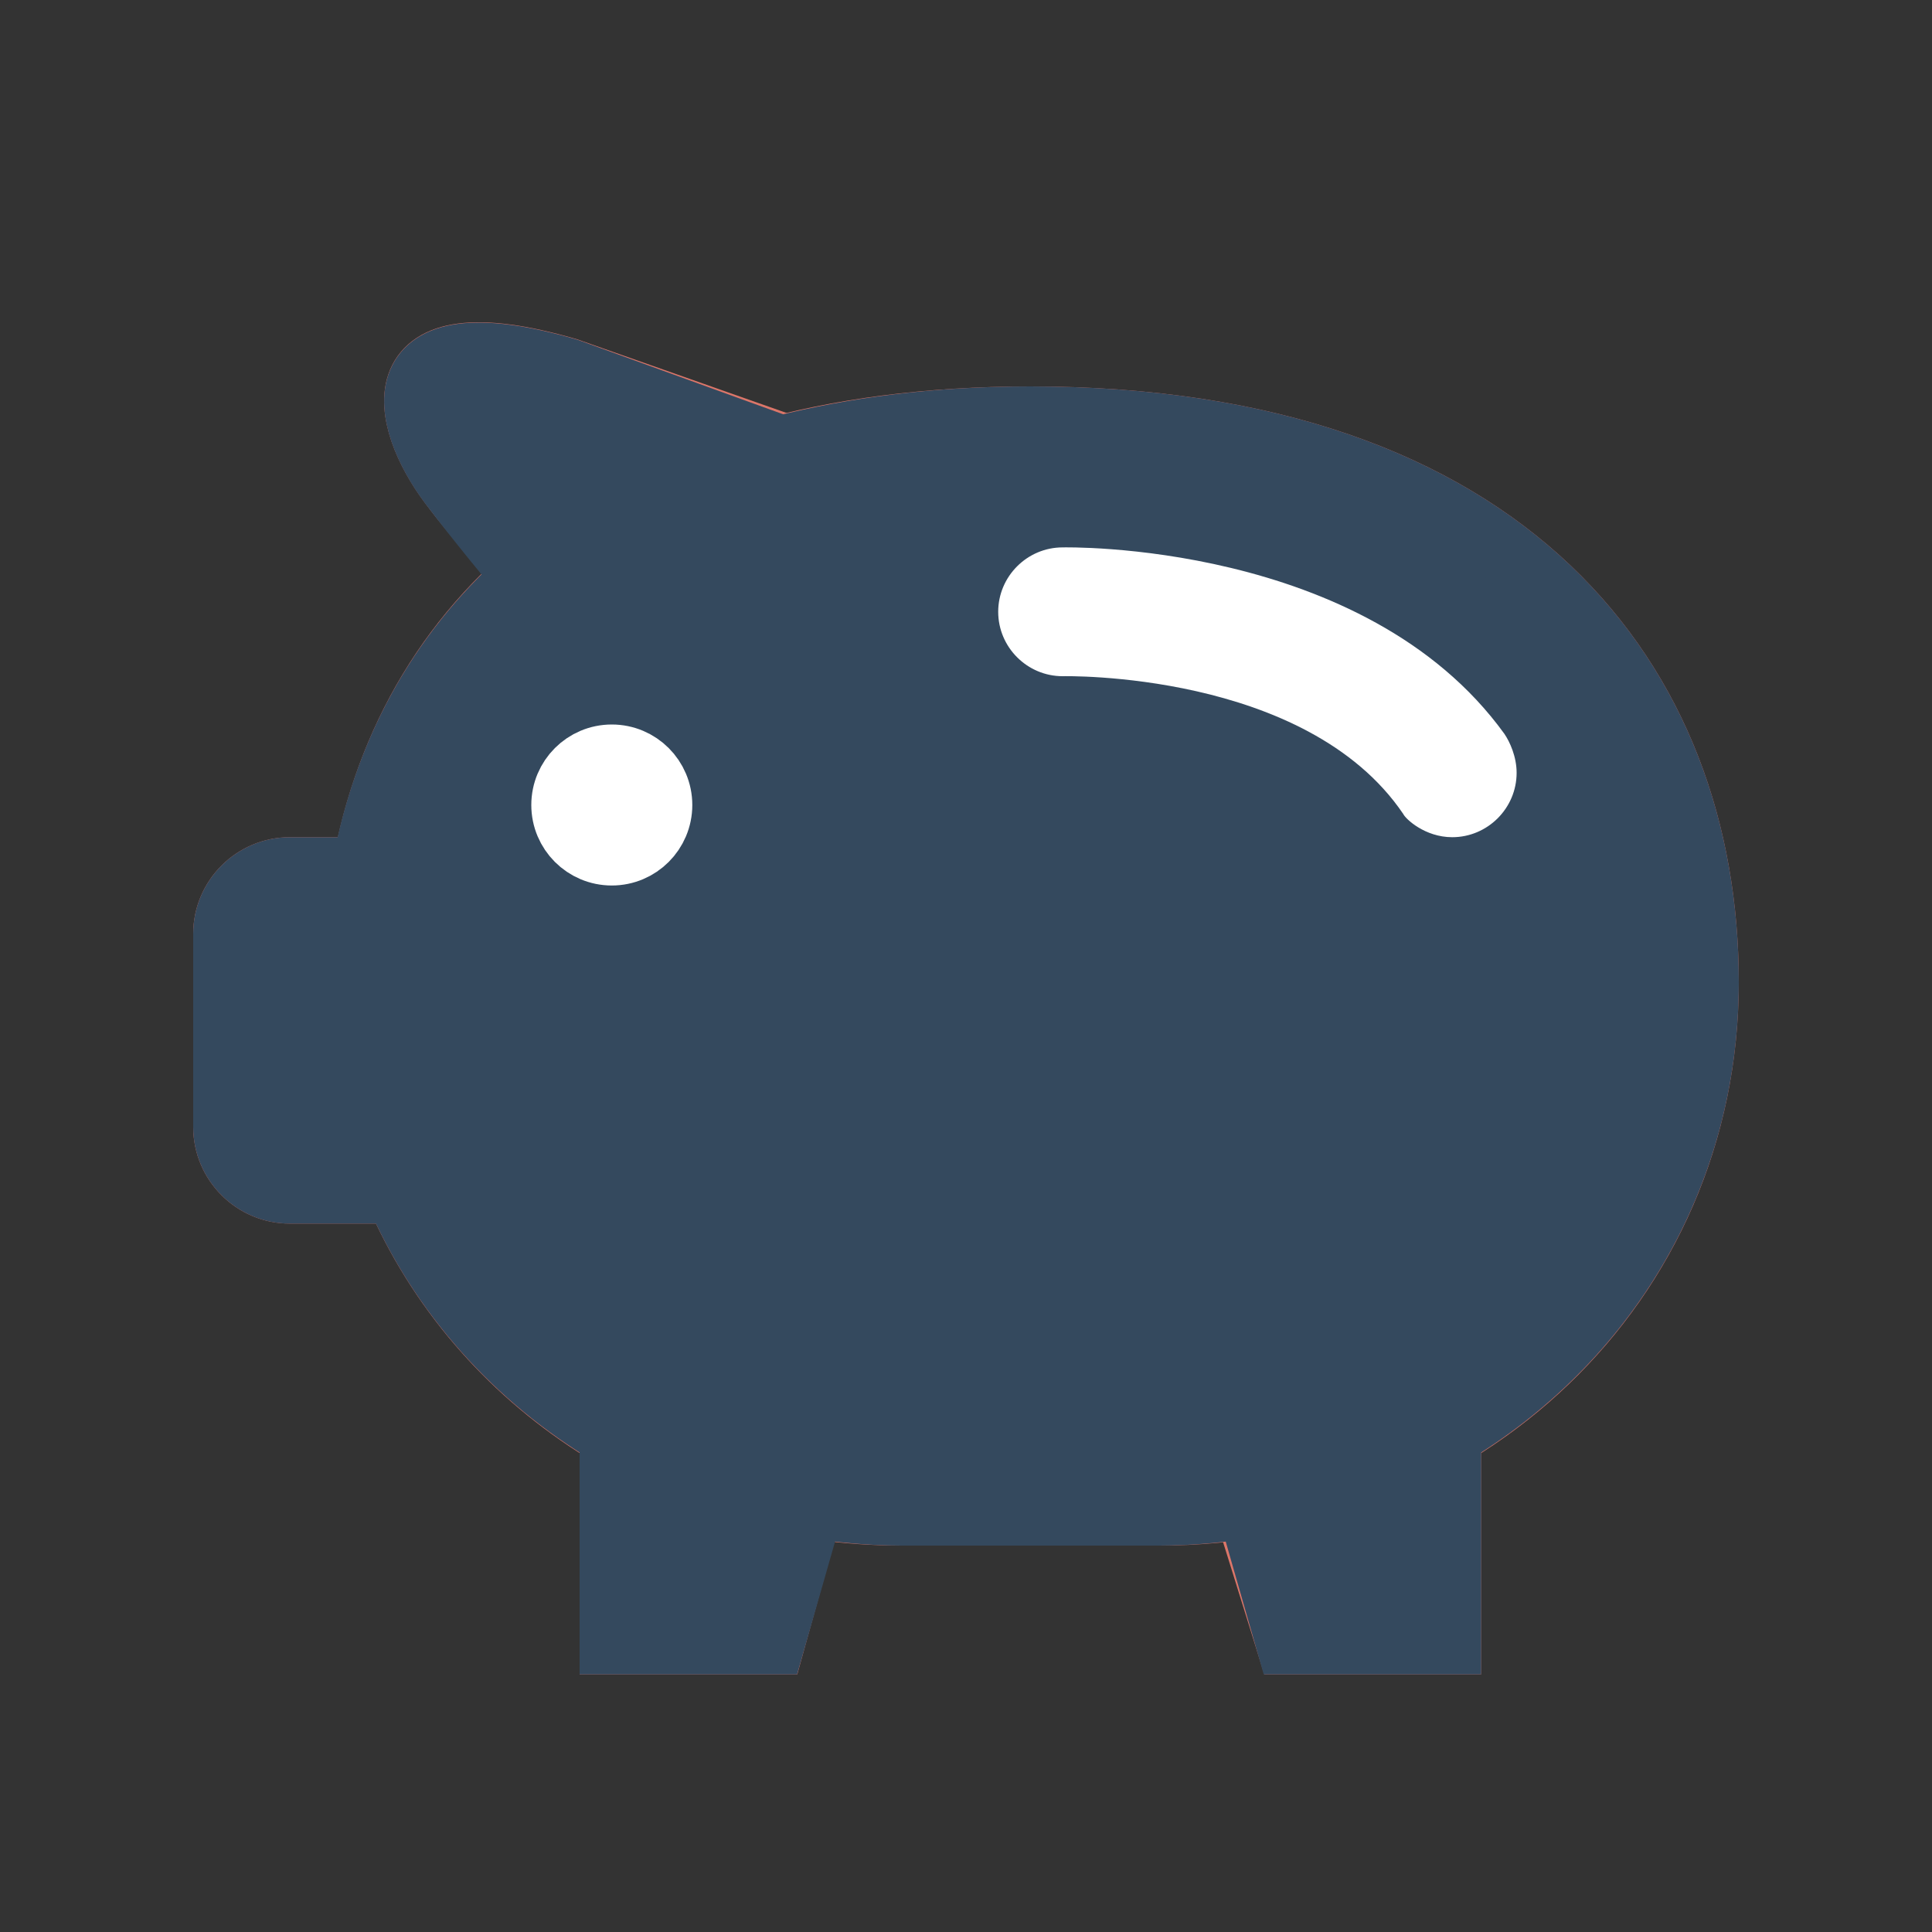 <svg version="1.1" xmlns="http://www.w3.org/2000/svg" xmlns:xlink="http://www.w3.org/1999/xlink" viewBox="0 0 60 60" xml:space="preserve" data-animoptions="{'duration':'2', 'repeat':'0', 'repeatDelay':'0.7'}">
	<rect x="0" y="0" width="60" height="60" fill="#333333" stroke="none"/>
	<g class="lievo-main">
		<g class="lievo-lineicon lievo-filledicon">
			<g>
				<path fill="#F1A9A0" stroke="#dc7669" stroke-width="0" d="M32,13c-12.7,0-19.26,6.05-20.69,14H9c-1.1,0-2,0.9-2,2v6c0,1.1,0.9,2,2,2h3.32c2.57,5.98,8.62,10,15.68,10h8c9.39,0,17-7.11,17-16.5C53,21.25,46.88,13,32,13z"/>
				<path fill="#F1A9A0" stroke="#dc7669" stroke-width="2" stroke-miterlimit="10" d="M16.31,17.93c-0.59-0.93-1.35-1.62-2.31-2.91c-1.5-2-2.27-5.24,3.62-3.53l6.74,2.37"/>
				<polyline fill="#F1A9A0" stroke="#dc7669" stroke-width="2" stroke-miterlimit="10" points="19,44.56 19,51 24,51 25.17,46.78"/>
				<polyline fill="#F1A9A0" stroke="#dc7669" stroke-width="2" stroke-miterlimit="10" points="38.69,46.8 40,51 45,51 45,44.56"/>
				<path fill="none" stroke="#dc7669" stroke-width="2" stroke-miterlimit="10" d="M32,13c-12.7,0-19.26,6.05-20.69,14H9c-1.1,0-2,0.9-2,2v6c0,1.1,0.9,2,2,2h3.32c2.57,5.98,8.62,10,15.68,10h8c9.39,0,17-7.11,17-16.5C53,21.25,46.88,13,32,13z"/>
				<circle class="lievo-likestroke" fill="#7E4C2B" stroke="#7E4C2B" stroke-width="2" stroke-miterlimit="10" cx="19" cy="25" r="2"/>
				<path fill="#eb9287" stroke="#dc7669" stroke-width="0" d="M33,17c0,0,9.37-0.23,13.72,5.79c0.17,0.25,0.38,0.71,0.38,1.21c0,1.1-0.9,2-2,2c-0.85,0-1.45-0.57-1.52-0.72C40.56,20.82,33,21,33,21c-1.1,0-2-0.9-2-2S31.9,17,33,17"/>
				<path class="lievo-altstroke" fill="none" stroke="#dc7669" stroke-width="2" stroke-miterlimit="10" d="M31,19c0-1.1,0.9-2,2-2c0,0,9.37-0.23,13.72,5.79c0.17,0.25,0.38,0.71,0.38,1.21"/>
			</g>
			<defs>
				<clipPath id="livicon_piggybank_f">
					<path class="lievo-donotdraw lievo-nohovercolor lievo-nohoverstroke" d="M47.1,24c0,1.1-0.9,2-2,2c-0.85,0-1.45-0.57-1.52-0.72C40.56,20.82,33,21,33,21c-1.1,0-2-0.9-2-2l-2.61-5.87C16.13,14.19,11,21.62,11,30.5C11,39.89,18.61,47,28,47h8c9.39,0,17-7.11,17-16.5c0-3.34-0.73-6.55-2.37-9.29C50.63,21.21,47.1,23.5,47.1,24z M72.5,30c0,23.47-19.03,42.5-42.5,42.5C6.53,72.5-12.5,53.47-12.5,30c0-23.47,19.03-42.5,42.5-42.5C53.47-12.5,72.5,6.53,72.5,30z"/>
				</clipPath>
			</defs>
			<g clip-path="url(#livicon_piggybank_f)">
				<g data-animdata="
					{
						'steps':[
							{
								'duration':'2',
								'position':'0',
								'vars':{
									'scale':'0.62',
									'transformOrigin':'center center',
									'y':'+=59'
								}
							}
						]
					}
				">
					<circle fill="#FFCF4B" stroke="#F9B32F" stroke-width="2" stroke-linecap="square" stroke-miterlimit="10" cx="39" cy="-24" r="9"/>
					<path class="lievo-altstroke" fill="none" stroke="#F1892D" stroke-width="2" stroke-linecap="square" stroke-miterlimit="10" d="M39-29v-2 M39-19v2M36-21v0.5c0,0.83,0.9,1.5,2,1.5h2c1.11,0,2-0.89,2-2v-1c0-1.1-0.89-2-2-2h-2c-1.1,0-2-0.9-2-2v-1c0-1.1,0.9-2,2-2h2c1.11,0,2,0.67,2,1.5v0.5"/>
				</g>
				<g data-animdata="
					{
						'steps':[
							{
								'duration':'0',
								'position':'0',
								'vars':{
									'x':'+=10',
									'transformOrigin':'center center'
								}
							},
							{
								'duration':'2',
								'position':'+=1',
								'vars':{
									'scale':'0.62',
									'x':'-=13',
									'y':'+=59'
								}
							}
						]
					}
				">
					<circle fill="#FFCF4B" stroke="#F9B32F" stroke-width="2" stroke-linecap="square" stroke-miterlimit="10" cx="39" cy="-24" r="9"/>
					<path class="lievo-altstroke" fill="none" stroke="#F1892D" stroke-width="2" stroke-linecap="square" stroke-miterlimit="10" d="M39-29v-2 M39-19v2M36-21v0.5c0,0.83,0.9,1.5,2,1.5h2c1.11,0,2-0.89,2-2v-1c0-1.1-0.89-2-2-2h-2c-1.1,0-2-0.9-2-2v-1c0-1.1,0.9-2,2-2h2c1.11,0,2,0.67,2,1.5v0.5"/>
				</g>
				<g data-animdata="
					{
						'steps':[
							{
								'duration':'0',
								'position':'0',
								'vars':{
									'x':'+=20',
									'transformOrigin':'center center'
								}
							},
							{
								'duration':'2',
								'position':'+=2',
								'vars':{
									'scale':'0.62',
									'x':'-=26',
									'y':'+=59'
								}
							}
						]
					}
				">
					<circle fill="#FFCF4B" stroke="#F9B32F" stroke-width="2" stroke-linecap="square" stroke-miterlimit="10" cx="39" cy="-24" r="9"/>
					<path class="lievo-altstroke" fill="none" stroke="#F1892D" stroke-width="2" stroke-linecap="square" stroke-miterlimit="10" d="M39-29v-2 M39-19v2M36-21v0.5c0,0.83,0.9,1.5,2,1.5h2c1.11,0,2-0.89,2-2v-1c0-1.1-0.89-2-2-2h-2c-1.1,0-2-0.9-2-2v-1c0-1.1,0.9-2,2-2h2c1.11,0,2,0.67,2,1.5v0.5"/>
				</g>
			</g>
			<path class="lievo-altstroke" fill="none" stroke="#dc7669" stroke-width="2" stroke-miterlimit="10" d="M47.1,23.9c0,1.1-0.9,2.1-2,2.1c-0.85,0-1.45-0.57-1.52-0.72C40.56,20.82,33,21,33,21c-1.1,0-2-1-2-2.1"/>
		</g>

		<g class="lievo-solidicon">
			<g>
				<path fill="#34495E" stroke="#34495E" stroke-width="2" stroke-miterlimit="10" d="M53,30.5C53,21.25,46.88,13,32,13c-2.9,0-5.46,0.33-7.73,0.91l-6.65-2.41c-5.89-1.71-5.12,1.53-3.62,3.53c0.83,1.1,2.01,2.52,2.32,2.9c-2.73,2.41-4.38,5.55-5.02,9.07H9c-1.1,0-2,0.9-2,2v6c0,1.1,0.9,2,2,2h3.32c1.37,3.18,3.72,5.79,6.68,7.55V51h5l1.21-4.23C26.12,46.91,27.05,47,28,47h8c0.95,0,1.88-0.09,2.79-0.23L40,51h5v-6.45C49.8,41.69,53,36.58,53,30.5z"/>
				<circle class="lievo-solidbg" fill="#ffffff" stroke="#ffffff" stroke-width="2" stroke-miterlimit="10" cx="19" cy="25" r="1.5"/>
				<path class="lievo-solidbg" fill="#ffffff" d="M33,17c0,0,9.37-0.23,13.72,5.79c0.17,0.25,0.38,0.71,0.38,1.21c0,1.1-0.9,2-2,2c-0.85,0-1.45-0.57-1.52-0.72C40.56,20.82,33,21,33,21c-1.1,0-2-0.9-2-2C31,17.9,31.9,17,33,17z"/>
			</g>
			<defs>
				<clipPath id="livicon_piggybank_s">
					<path class="lievo-donotdraw lievo-nohovercolor lievo-nohoverstroke" d="M47.1,24c0,1.1-0.9,2-2,2c-0.85,0-1.45-0.57-1.52-0.72C40.56,20.82,33,21,33,21c-1.1,0-2-0.9-2-2l-2.61-5.87C16.13,14.19,11,21.62,11,30.5C11,39.89,18.61,47,28,47h8c9.39,0,17-7.11,17-16.5c0-3.34-0.73-6.55-2.37-9.29C50.63,21.21,47.1,23.5,47.1,24z M72.5,30c0,23.47-19.03,42.5-42.5,42.5C6.53,72.5-12.5,53.47-12.5,30c0-23.47,19.03-42.5,42.5-42.5C53.47-12.5,72.5,6.53,72.5,30z"/>
				</clipPath>
			</defs>
			<g clip-path="url(#livicon_piggybank_s)">
				<g data-animdata="
					{
						'steps':[
							{
								'duration':'2',
								'position':'0',
								'vars':{
									'scale':'0.62',
									'transformOrigin':'center center',
									'y':'+=59'
								}
							}
						]
					}
				">
					<circle fill="#34495E" stroke="#34495E" stroke-width="2" stroke-linecap="square" stroke-miterlimit="10" cx="39" cy="-24" r="9"/>
					<path class="lievo-solidbg" fill="none" stroke="#FFFFFF" stroke-width="2" stroke-linecap="square" stroke-miterlimit="10" d="M39-29v-2 M39-19v2M36-21v0.5c0,0.83,0.9,1.5,2,1.5h2c1.11,0,2-0.89,2-2v-1c0-1.1-0.89-2-2-2h-2c-1.1,0-2-0.9-2-2v-1c0-1.1,0.9-2,2-2h2c1.11,0,2,0.67,2,1.5v0.5"/>
				</g>
				<g data-animdata="
					{
						'steps':[
							{
								'duration':'0',
								'position':'0',
								'vars':{
									'x':'+=10',
									'transformOrigin':'center center'
								}
							},
							{
								'duration':'2',
								'position':'+=1',
								'vars':{
									'scale':'0.62',
									'x':'-=13',
									'y':'+=59'
								}
							}
						]
					}
				">
					<circle fill="#34495E" stroke="#34495E" stroke-width="2" stroke-linecap="square" stroke-miterlimit="10" cx="39" cy="-24" r="9"/>
					<path class="lievo-solidbg" fill="none" stroke="#FFFFFF" stroke-width="2" stroke-linecap="square" stroke-miterlimit="10" d="M39-29v-2 M39-19v2M36-21v0.5c0,0.83,0.9,1.5,2,1.5h2c1.11,0,2-0.89,2-2v-1c0-1.1-0.89-2-2-2h-2c-1.1,0-2-0.9-2-2v-1c0-1.1,0.9-2,2-2h2c1.11,0,2,0.67,2,1.5v0.5"/>
				</g>
				<g data-animdata="
					{
						'steps':[
							{
								'duration':'0',
								'position':'0',
								'vars':{
									'x':'+=20',
									'transformOrigin':'center center'
								}
							},
							{
								'duration':'2',
								'position':'+=2',
								'vars':{
									'scale':'0.62',
									'x':'-=26',
									'y':'+=59'
								}
							}
						]
					}
				">
					<circle fill="#34495E" stroke="#34495E" stroke-width="2" stroke-linecap="square" stroke-miterlimit="10" cx="39" cy="-24" r="9"/>
					<path class="lievo-solidbg" fill="none" stroke="#FFFFFF" stroke-width="2" stroke-linecap="square" stroke-miterlimit="10" d="M39-29v-2 M39-19v2M36-21v0.5c0,0.83,0.9,1.5,2,1.5h2c1.11,0,2-0.89,2-2v-1c0-1.1-0.89-2-2-2h-2c-1.1,0-2-0.9-2-2v-1c0-1.1,0.9-2,2-2h2c1.11,0,2,0.67,2,1.5v0.5"/>
				</g>
			</g>
		</g>
	</g>
</svg>